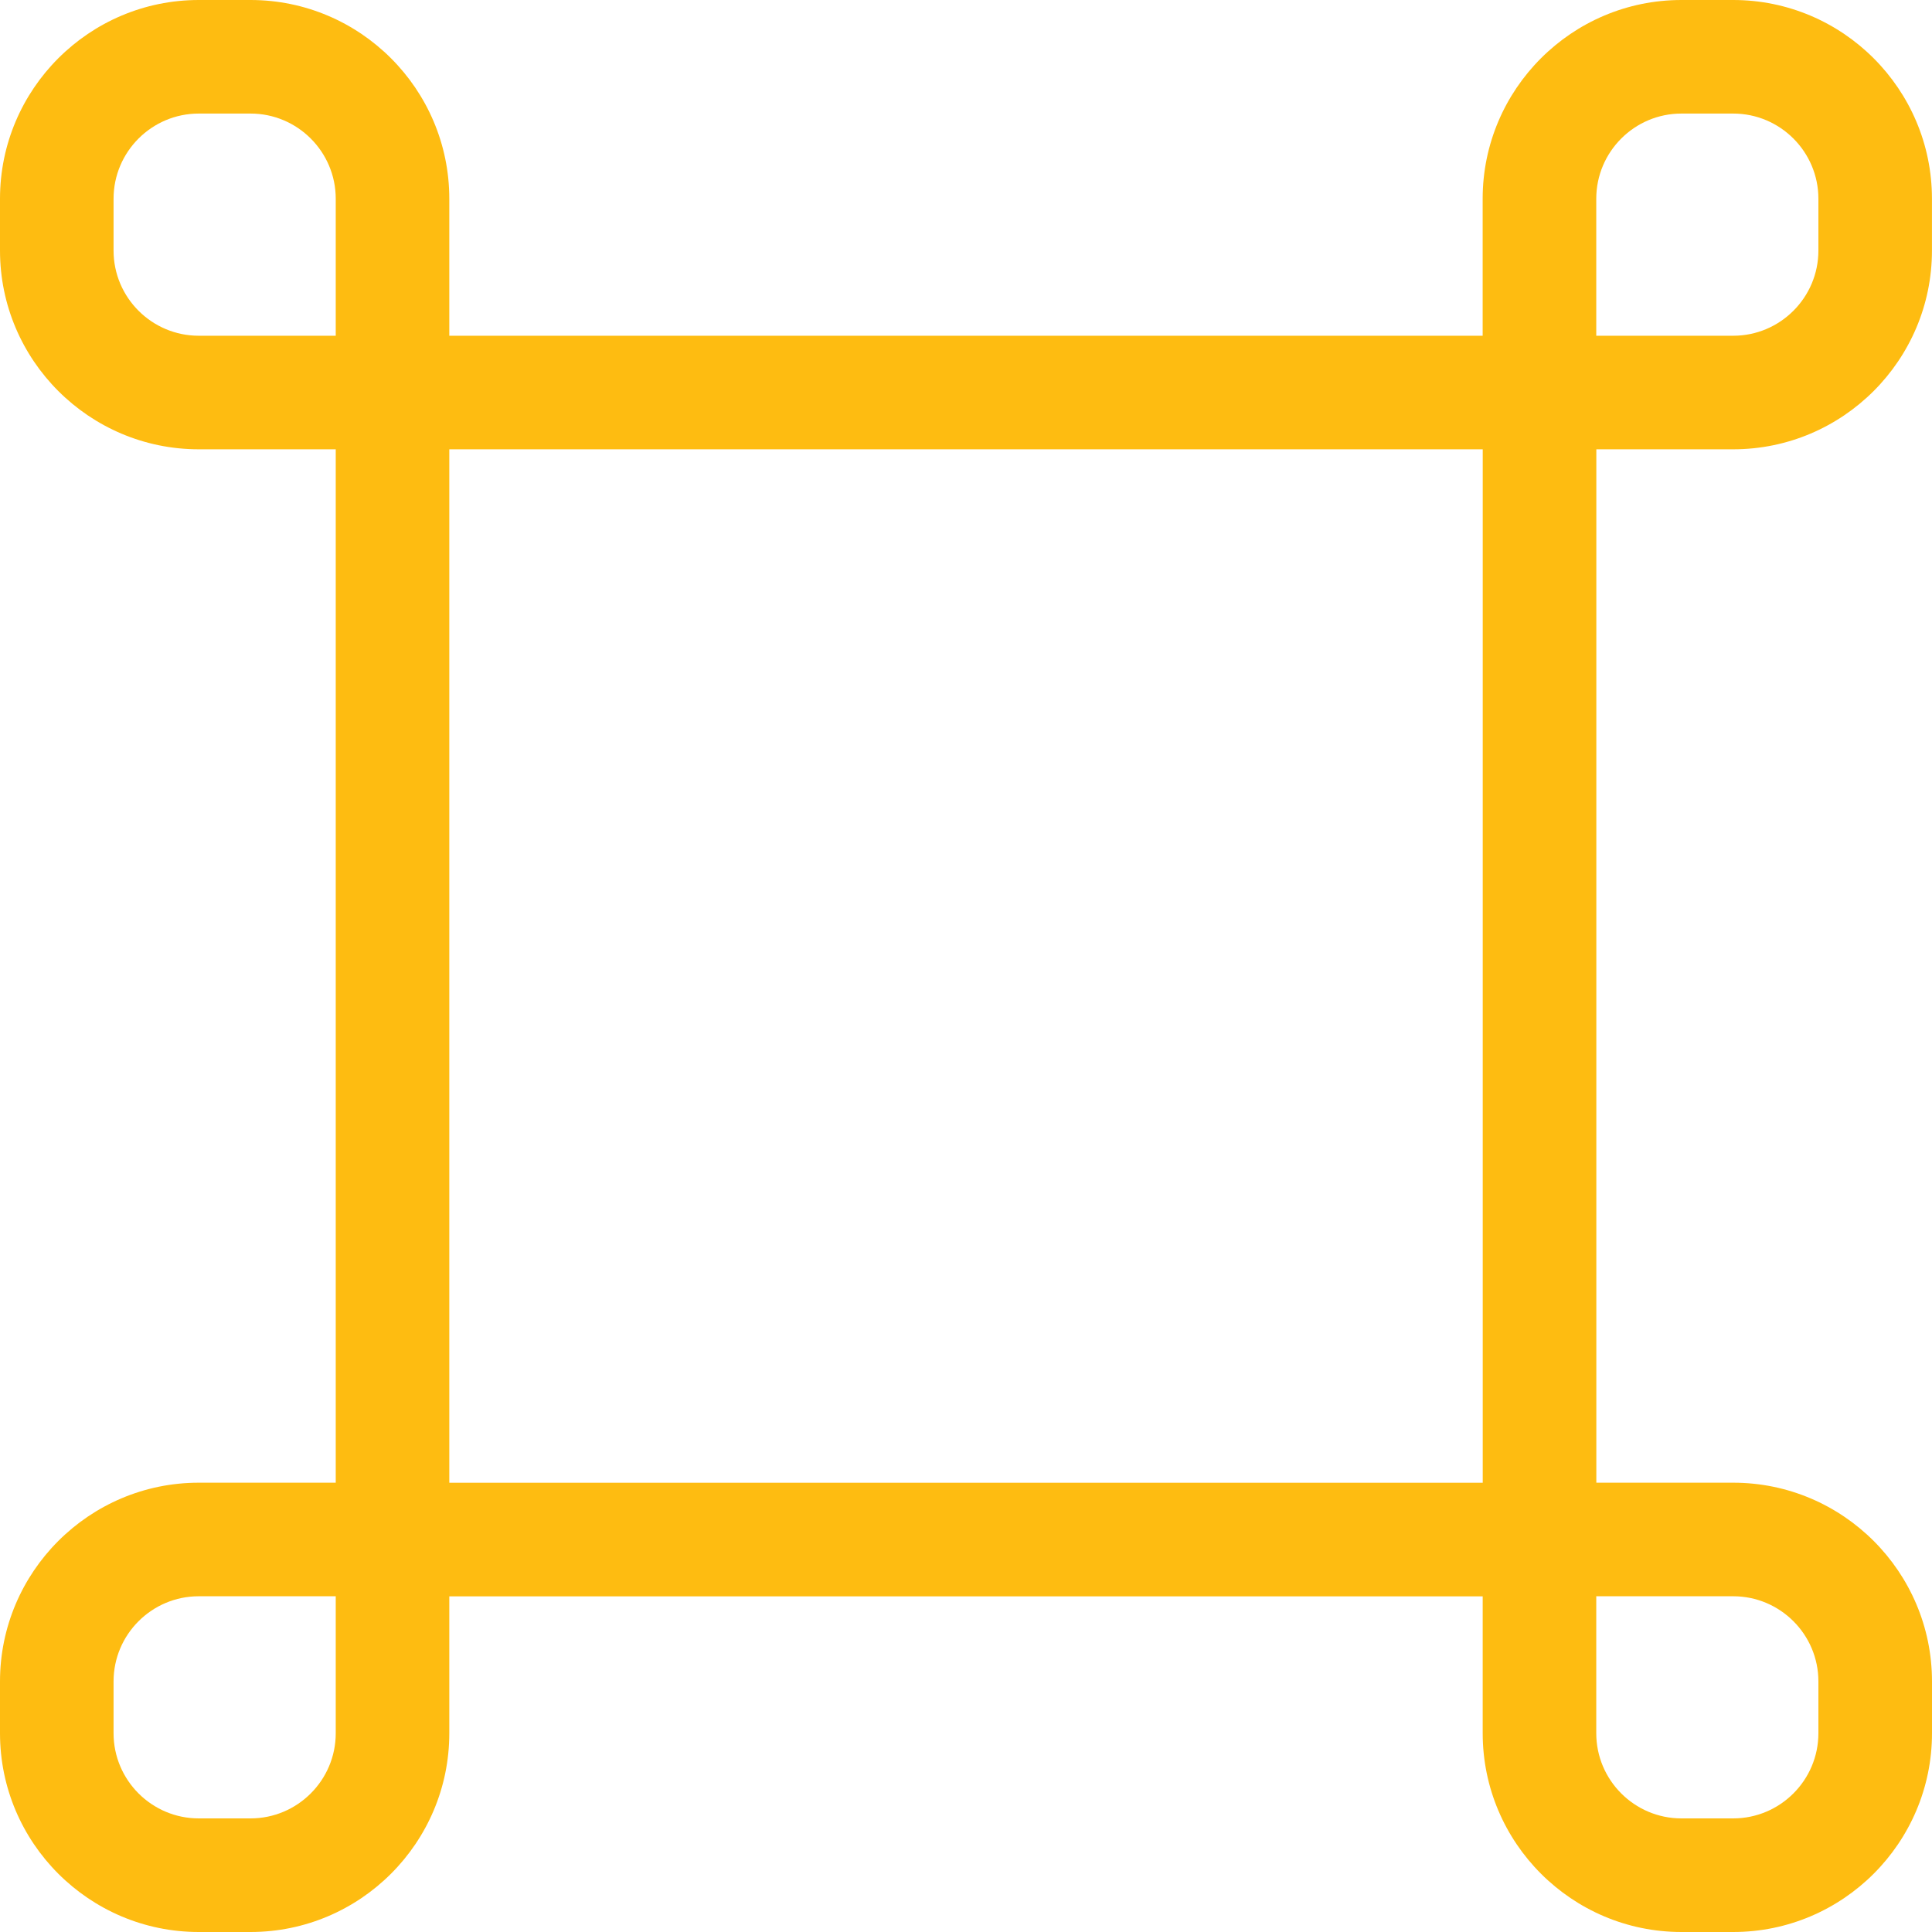 <?xml version="1.0" encoding="UTF-8"?>
<svg width="50px" height="50px" viewBox="0 0 50 50" version="1.1" xmlns="http://www.w3.org/2000/svg" xmlns:xlink="http://www.w3.org/1999/xlink">
    <title>icon/abstract/filler/1</title>
    <g id="icon/abstract/filler/1" stroke="none" stroke-width="1" fill="none" fill-rule="evenodd">
        <path d="M44.855,11.628 C47.691,11.628 49.999,9.32 49.999,6.484 L49.999,5.144 C49.999,2.308 47.691,0 44.855,0 L43.515,0 C40.679,0 38.371,2.308 38.371,5.144 L38.371,8.689 L11.628,8.689 L11.628,5.144 C11.628,2.308 9.32,0 6.484,0 L5.144,0 C2.308,0 0,2.308 0,5.144 L0,6.484 C0,9.32 2.308,11.628 5.144,11.628 L8.689,11.628 L8.689,38.372 L5.144,38.372 C2.308,38.372 0,40.68 0,43.516 L0,44.856 C0,47.692 2.308,50 5.144,50 L6.484,50 C9.32,50 11.628,47.692 11.628,44.856 L11.628,41.313 L38.372,41.313 L38.372,44.856 C38.372,47.692 40.68,50 43.516,50 L44.856,50 C47.692,50 50,47.692 50,44.856 L50,43.516 C50,40.68 47.692,38.372 44.856,38.372 L41.313,38.372 L41.313,11.628 L44.855,11.628 Z M41.311,5.144 C41.311,3.928 42.3,2.939 43.515,2.939 L44.855,2.939 C46.071,2.939 47.06,3.928 47.06,5.144 L47.06,6.484 C47.06,7.7 46.071,8.689 44.855,8.689 L41.311,8.689 L41.311,5.144 Z M2.939,6.484 L2.939,5.144 C2.939,3.928 3.928,2.939 5.144,2.939 L6.484,2.939 C7.7,2.939 8.689,3.928 8.689,5.144 L8.689,8.689 L5.144,8.689 C3.928,8.689 2.939,7.7 2.939,6.484 Z M8.689,44.855 C8.689,46.071 7.7,47.06 6.484,47.06 L5.144,47.06 C3.928,47.06 2.939,46.071 2.939,44.855 L2.939,43.515 C2.939,42.3 3.928,41.311 5.144,41.311 L8.689,41.311 L8.689,44.855 L8.689,44.855 Z M11.628,11.628 L38.373,11.628 L38.373,38.373 L11.628,38.373 L11.628,11.628 Z M47.06,43.515 L47.06,44.855 C47.06,46.071 46.071,47.06 44.855,47.06 L43.515,47.06 C42.3,47.06 41.311,46.071 41.311,44.855 L41.311,41.311 L44.855,41.311 C46.072,41.311 47.06,42.3 47.06,43.515 Z" fill="#FEBC11" fill-rule="nonzero"></path>
    </g>
</svg>